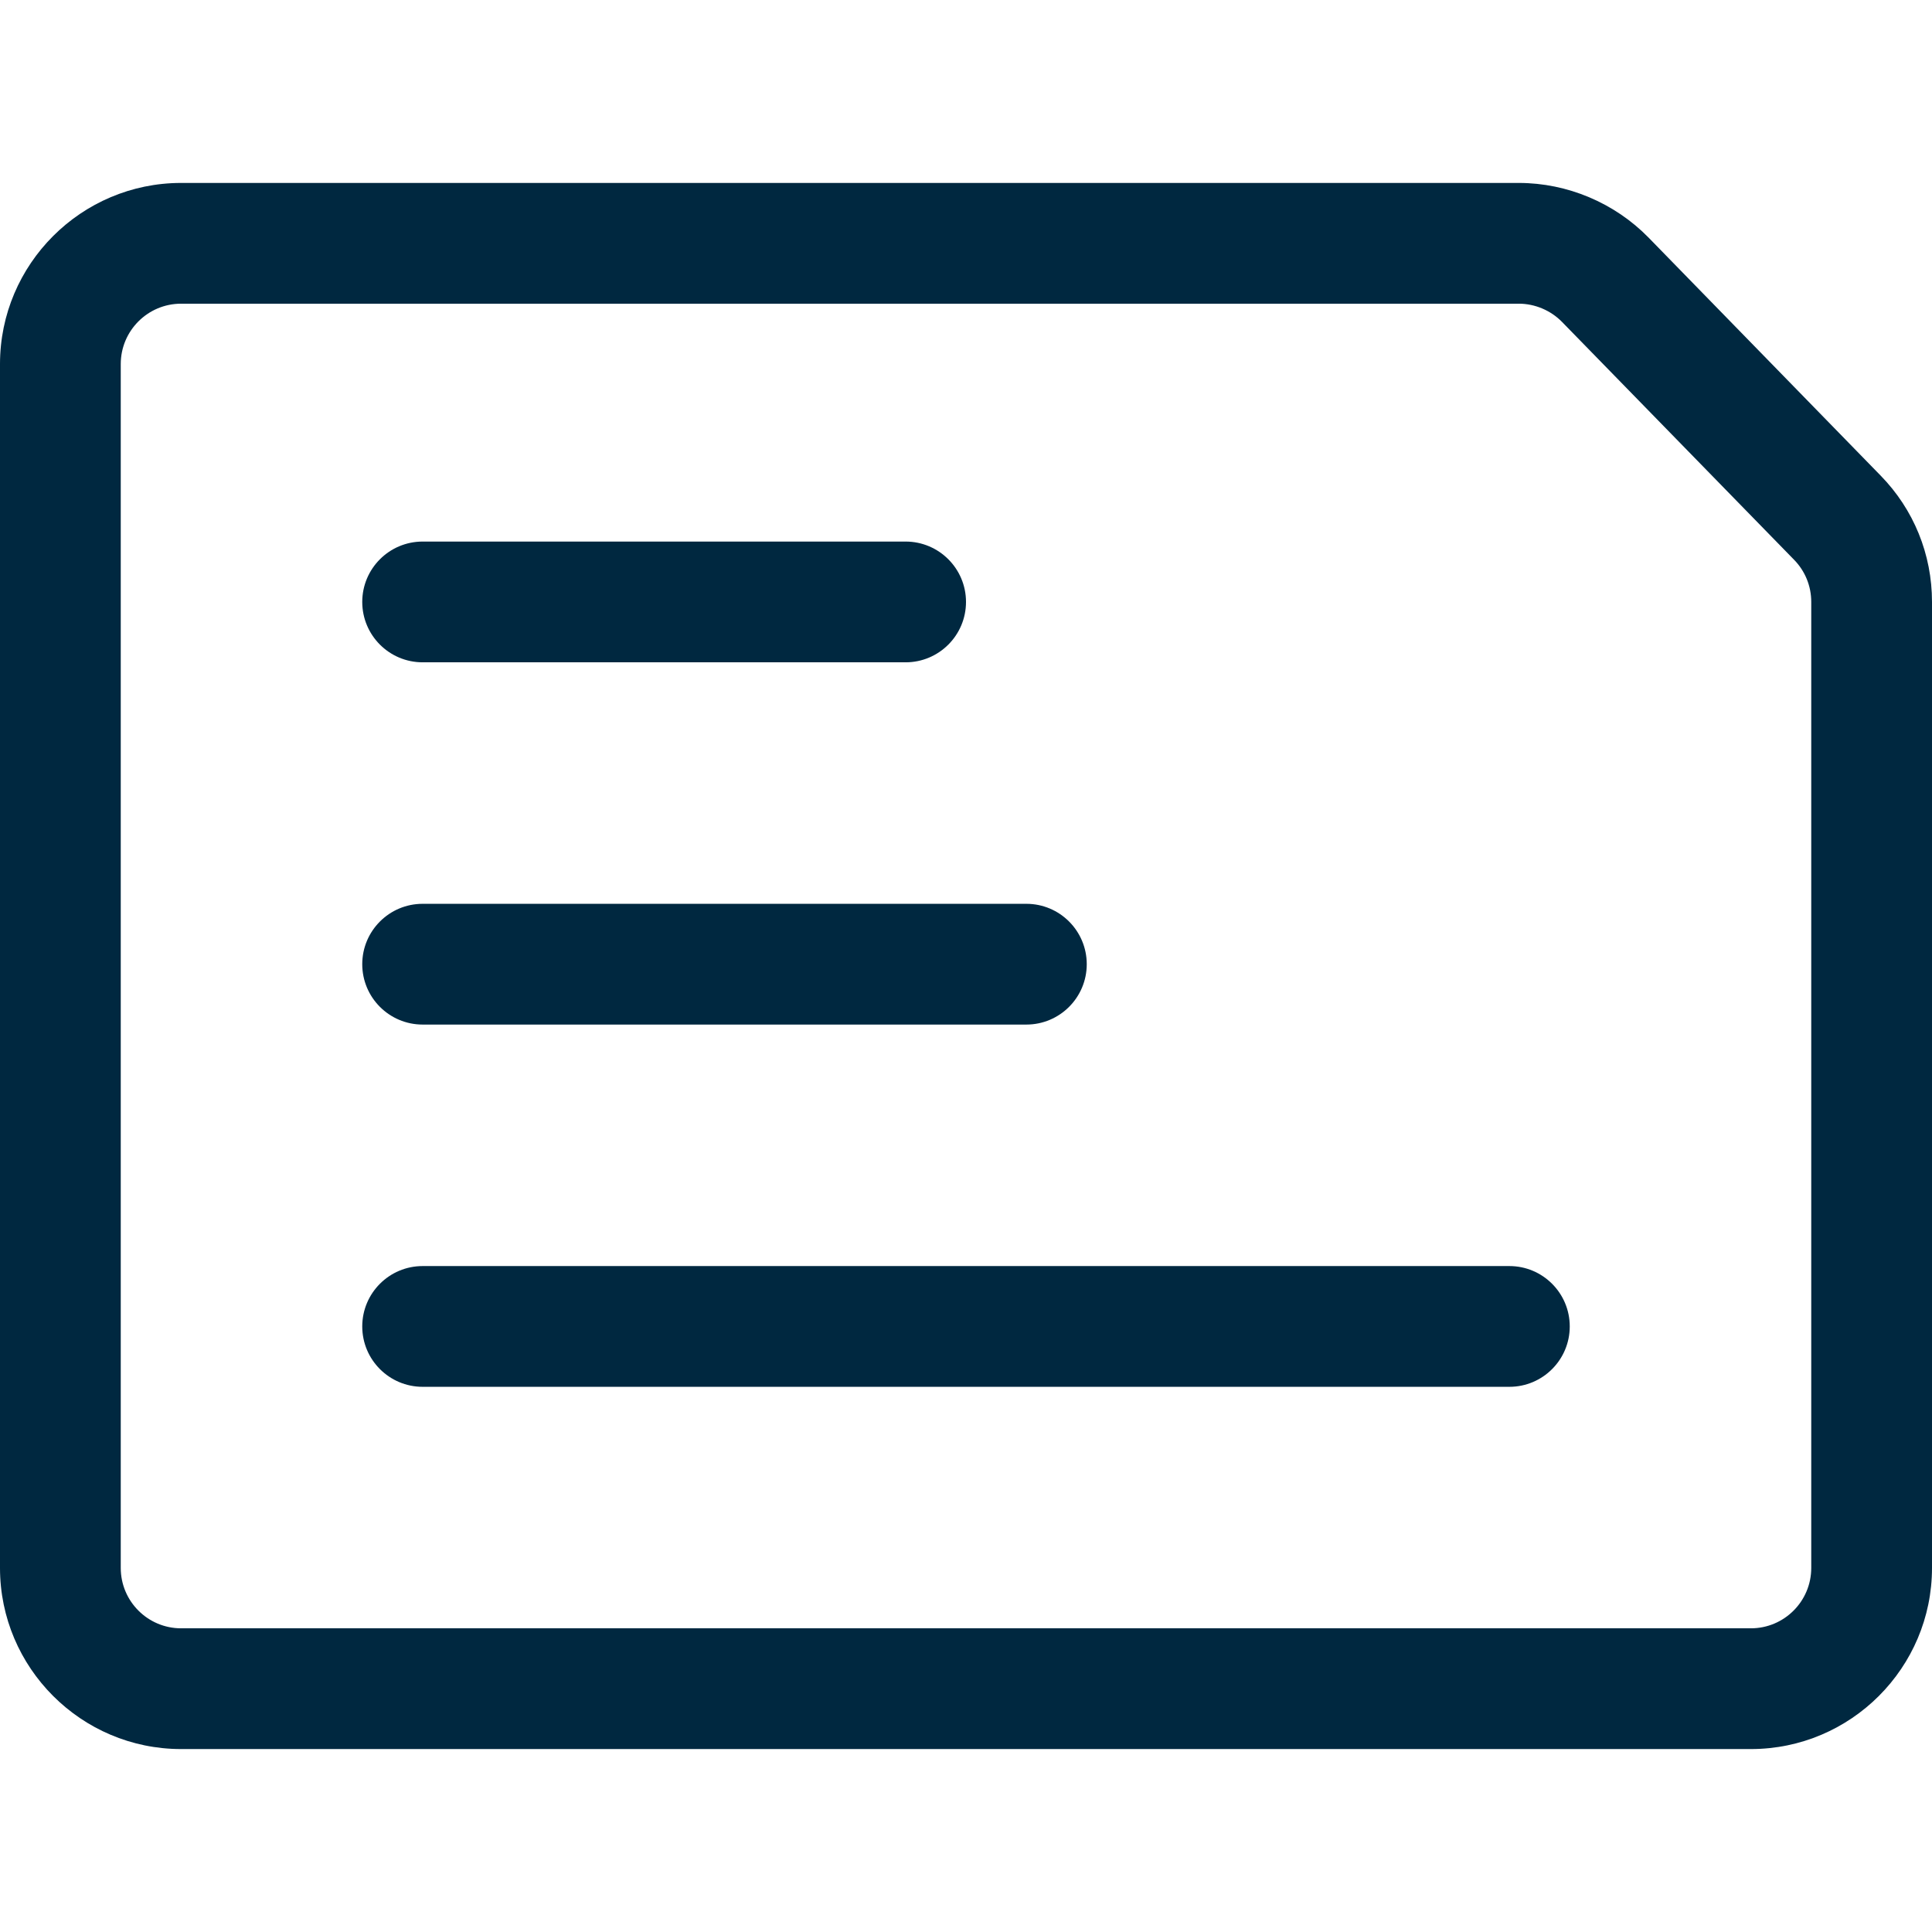 <svg width="16" height="16" viewBox="0 0 16 16" fill="none" xmlns="http://www.w3.org/2000/svg">
<path d="M3.5 5.485C3.224 5.485 3 5.261 3 4.985C3 4.709 3.224 4.485 3.5 4.485H7.5C7.776 4.485 8 4.709 8 4.985C8 5.261 7.776 5.485 7.5 5.485H3.5Z" fill="#002840"/>
<path d="M3.5 8.485C3.224 8.485 3 8.261 3 7.985C3 7.709 3.224 7.485 3.5 7.485H8.5C8.776 7.485 9 7.709 9 7.985C9 8.261 8.776 8.485 8.5 8.485H3.5Z" fill="#002840"/>
<path d="M3.5 11.485C3.224 11.485 3 11.261 3 10.985C3 10.709 3.224 10.485 3.5 10.485H12.5C12.776 10.485 13 10.709 13 10.985C13 11.261 12.776 11.485 12.5 11.485H3.5Z" fill="#002840"/>
<path d="M1.5 14.485C0.673 14.485 0 13.812 0 12.985V3.015C0 2.188 0.673 1.515 1.5 1.515H12.578C12.98 1.515 13.371 1.68 13.652 1.967L15.574 3.938C15.849 4.219 16 4.591 16 4.985V12.985C16 13.812 15.327 14.485 14.5 14.485H1.5ZM1.5 2.515C1.224 2.515 1 2.739 1 3.015V12.985C1 13.261 1.224 13.485 1.5 13.485H14.5C14.776 13.485 15 13.261 15 12.985V4.985C15 4.853 14.949 4.729 14.858 4.636L12.936 2.666C12.843 2.571 12.712 2.515 12.578 2.515H1.5Z" fill="#002840"/>
</svg>